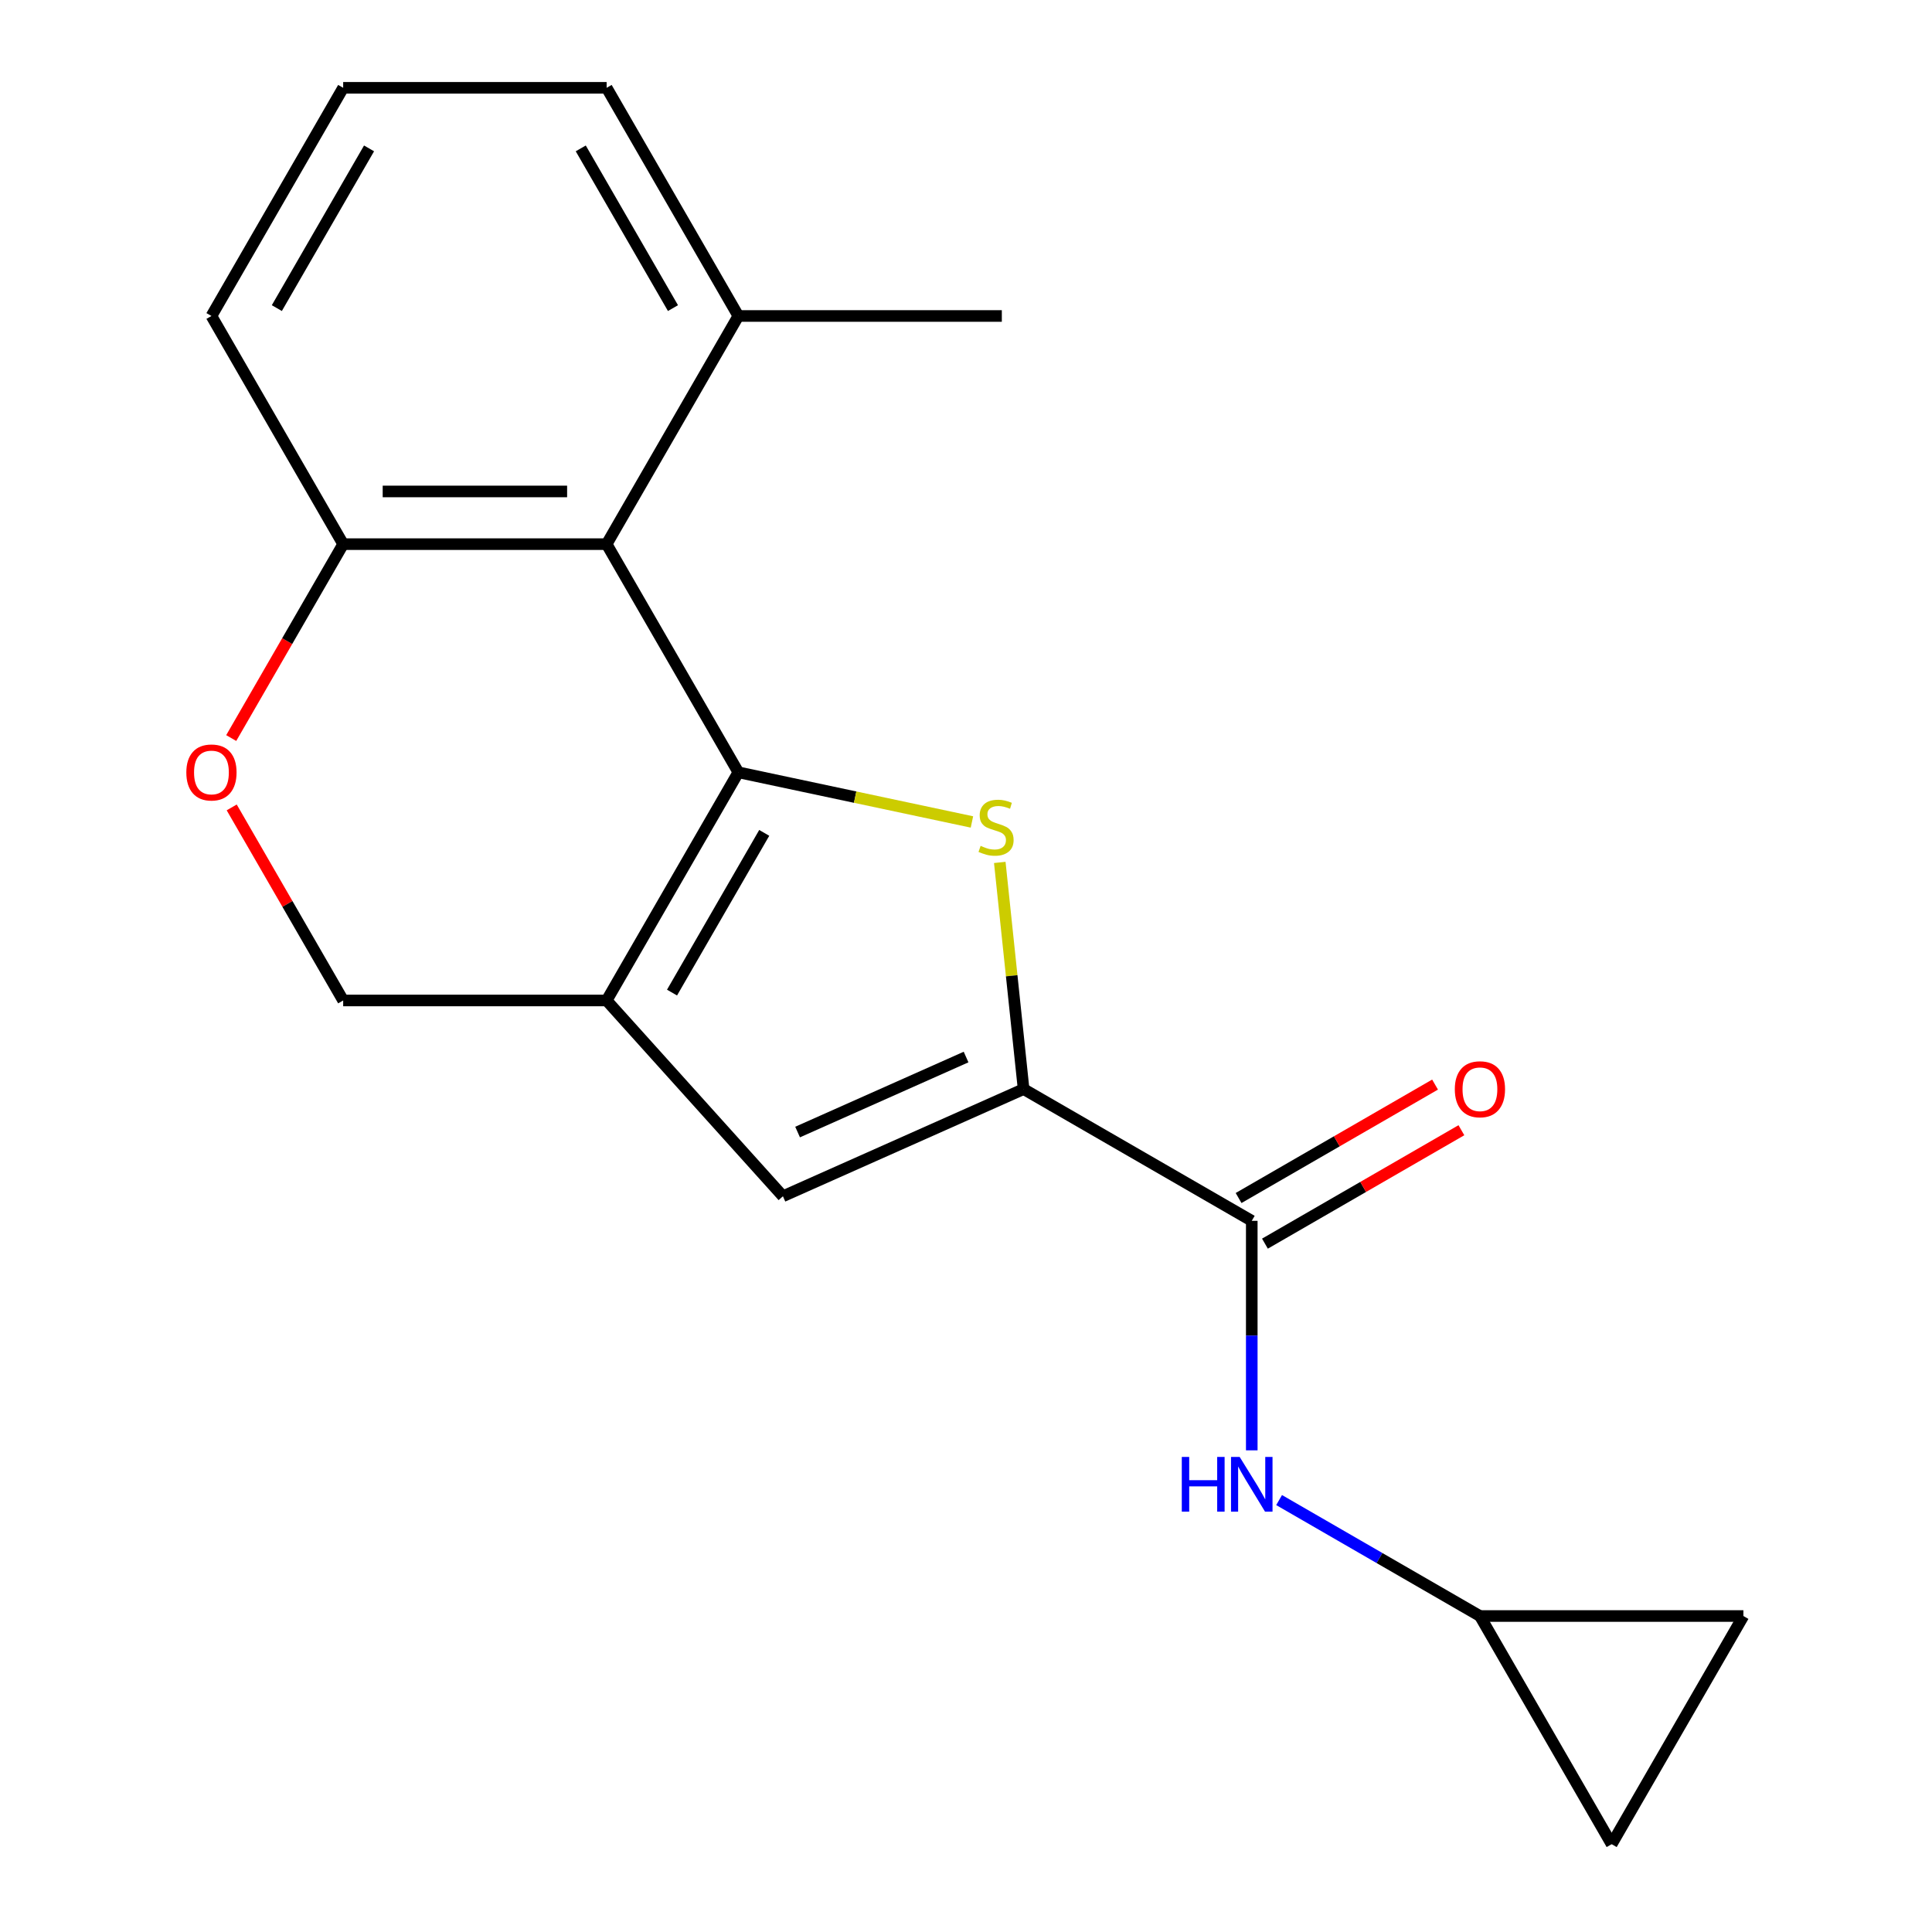 <?xml version='1.0' encoding='iso-8859-1'?>
<svg version='1.1' baseProfile='full'
              xmlns='http://www.w3.org/2000/svg'
                      xmlns:rdkit='http://www.rdkit.org/xml'
                      xmlns:xlink='http://www.w3.org/1999/xlink'
                  xml:space='preserve'
width='1000px' height='1000px' viewBox='0 0 1000 1000'>
<!-- END OF HEADER -->
<rect style='opacity:1.0;fill:#FFFFFF;stroke:none' width='1000' height='1000' x='0' y='0'> </rect>
<path class='bond-0' d='M 382.175,399.745 L 442.624,412.593' style='fill:none;fill-rule:evenodd;stroke:#000000;stroke-width:6px;stroke-linecap:butt;stroke-linejoin:miter;stroke-opacity:1' />
<path class='bond-0' d='M 442.624,412.593 L 503.073,425.442' style='fill:none;fill-rule:evenodd;stroke:#CCCC00;stroke-width:6px;stroke-linecap:butt;stroke-linejoin:miter;stroke-opacity:1' />
<path class='bond-1' d='M 382.175,399.745 L 313.992,517.841' style='fill:none;fill-rule:evenodd;stroke:#000000;stroke-width:6px;stroke-linecap:butt;stroke-linejoin:miter;stroke-opacity:1' />
<path class='bond-1' d='M 395.567,431.096 L 347.839,513.763' style='fill:none;fill-rule:evenodd;stroke:#000000;stroke-width:6px;stroke-linecap:butt;stroke-linejoin:miter;stroke-opacity:1' />
<path class='bond-2' d='M 382.175,399.745 L 313.992,281.648' style='fill:none;fill-rule:evenodd;stroke:#000000;stroke-width:6px;stroke-linecap:butt;stroke-linejoin:miter;stroke-opacity:1' />
<path class='bond-3' d='M 517.484,446.386 L 523.65,505.051' style='fill:none;fill-rule:evenodd;stroke:#CCCC00;stroke-width:6px;stroke-linecap:butt;stroke-linejoin:miter;stroke-opacity:1' />
<path class='bond-3' d='M 523.65,505.051 L 529.816,563.716' style='fill:none;fill-rule:evenodd;stroke:#000000;stroke-width:6px;stroke-linecap:butt;stroke-linejoin:miter;stroke-opacity:1' />
<path class='bond-4' d='M 313.992,517.841 L 405.239,619.181' style='fill:none;fill-rule:evenodd;stroke:#000000;stroke-width:6px;stroke-linecap:butt;stroke-linejoin:miter;stroke-opacity:1' />
<path class='bond-5' d='M 313.992,517.841 L 177.626,517.841' style='fill:none;fill-rule:evenodd;stroke:#000000;stroke-width:6px;stroke-linecap:butt;stroke-linejoin:miter;stroke-opacity:1' />
<path class='bond-6' d='M 529.816,563.716 L 647.913,631.899' style='fill:none;fill-rule:evenodd;stroke:#000000;stroke-width:6px;stroke-linecap:butt;stroke-linejoin:miter;stroke-opacity:1' />
<path class='bond-7' d='M 529.816,563.716 L 405.239,619.181' style='fill:none;fill-rule:evenodd;stroke:#000000;stroke-width:6px;stroke-linecap:butt;stroke-linejoin:miter;stroke-opacity:1' />
<path class='bond-7' d='M 500.036,547.121 L 412.832,585.946' style='fill:none;fill-rule:evenodd;stroke:#000000;stroke-width:6px;stroke-linecap:butt;stroke-linejoin:miter;stroke-opacity:1' />
<path class='bond-8' d='M 313.992,281.648 L 177.626,281.648' style='fill:none;fill-rule:evenodd;stroke:#000000;stroke-width:6px;stroke-linecap:butt;stroke-linejoin:miter;stroke-opacity:1' />
<path class='bond-8' d='M 293.537,254.375 L 198.081,254.375' style='fill:none;fill-rule:evenodd;stroke:#000000;stroke-width:6px;stroke-linecap:butt;stroke-linejoin:miter;stroke-opacity:1' />
<path class='bond-9' d='M 313.992,281.648 L 382.175,163.551' style='fill:none;fill-rule:evenodd;stroke:#000000;stroke-width:6px;stroke-linecap:butt;stroke-linejoin:miter;stroke-opacity:1' />
<path class='bond-10' d='M 647.913,631.899 L 647.913,691.298' style='fill:none;fill-rule:evenodd;stroke:#000000;stroke-width:6px;stroke-linecap:butt;stroke-linejoin:miter;stroke-opacity:1' />
<path class='bond-10' d='M 647.913,691.298 L 647.913,750.696' style='fill:none;fill-rule:evenodd;stroke:#0000FF;stroke-width:6px;stroke-linecap:butt;stroke-linejoin:miter;stroke-opacity:1' />
<path class='bond-11' d='M 654.731,643.709 L 705.575,614.354' style='fill:none;fill-rule:evenodd;stroke:#000000;stroke-width:6px;stroke-linecap:butt;stroke-linejoin:miter;stroke-opacity:1' />
<path class='bond-11' d='M 705.575,614.354 L 756.418,585' style='fill:none;fill-rule:evenodd;stroke:#FF0000;stroke-width:6px;stroke-linecap:butt;stroke-linejoin:miter;stroke-opacity:1' />
<path class='bond-11' d='M 641.094,620.09 L 691.938,590.735' style='fill:none;fill-rule:evenodd;stroke:#000000;stroke-width:6px;stroke-linecap:butt;stroke-linejoin:miter;stroke-opacity:1' />
<path class='bond-11' d='M 691.938,590.735 L 742.782,561.38' style='fill:none;fill-rule:evenodd;stroke:#FF0000;stroke-width:6px;stroke-linecap:butt;stroke-linejoin:miter;stroke-opacity:1' />
<path class='bond-12' d='M 662.062,776.435 L 714.035,806.442' style='fill:none;fill-rule:evenodd;stroke:#0000FF;stroke-width:6px;stroke-linecap:butt;stroke-linejoin:miter;stroke-opacity:1' />
<path class='bond-12' d='M 714.035,806.442 L 766.009,836.449' style='fill:none;fill-rule:evenodd;stroke:#000000;stroke-width:6px;stroke-linecap:butt;stroke-linejoin:miter;stroke-opacity:1' />
<path class='bond-13' d='M 119.679,382.015 L 148.652,331.832' style='fill:none;fill-rule:evenodd;stroke:#FF0000;stroke-width:6px;stroke-linecap:butt;stroke-linejoin:miter;stroke-opacity:1' />
<path class='bond-13' d='M 148.652,331.832 L 177.626,281.648' style='fill:none;fill-rule:evenodd;stroke:#000000;stroke-width:6px;stroke-linecap:butt;stroke-linejoin:miter;stroke-opacity:1' />
<path class='bond-14' d='M 119.933,417.914 L 148.779,467.878' style='fill:none;fill-rule:evenodd;stroke:#FF0000;stroke-width:6px;stroke-linecap:butt;stroke-linejoin:miter;stroke-opacity:1' />
<path class='bond-14' d='M 148.779,467.878 L 177.626,517.841' style='fill:none;fill-rule:evenodd;stroke:#000000;stroke-width:6px;stroke-linecap:butt;stroke-linejoin:miter;stroke-opacity:1' />
<path class='bond-15' d='M 177.626,281.648 L 109.443,163.551' style='fill:none;fill-rule:evenodd;stroke:#000000;stroke-width:6px;stroke-linecap:butt;stroke-linejoin:miter;stroke-opacity:1' />
<path class='bond-16' d='M 766.009,836.449 L 902.376,836.449' style='fill:none;fill-rule:evenodd;stroke:#000000;stroke-width:6px;stroke-linecap:butt;stroke-linejoin:miter;stroke-opacity:1' />
<path class='bond-17' d='M 766.009,836.449 L 834.192,954.545' style='fill:none;fill-rule:evenodd;stroke:#000000;stroke-width:6px;stroke-linecap:butt;stroke-linejoin:miter;stroke-opacity:1' />
<path class='bond-18' d='M 902.376,836.449 L 834.192,954.545' style='fill:none;fill-rule:evenodd;stroke:#000000;stroke-width:6px;stroke-linecap:butt;stroke-linejoin:miter;stroke-opacity:1' />
<path class='bond-19' d='M 382.175,163.551 L 313.992,45.455' style='fill:none;fill-rule:evenodd;stroke:#000000;stroke-width:6px;stroke-linecap:butt;stroke-linejoin:miter;stroke-opacity:1' />
<path class='bond-19' d='M 348.328,159.473 L 300.6,76.806' style='fill:none;fill-rule:evenodd;stroke:#000000;stroke-width:6px;stroke-linecap:butt;stroke-linejoin:miter;stroke-opacity:1' />
<path class='bond-20' d='M 382.175,163.551 L 518.542,163.551' style='fill:none;fill-rule:evenodd;stroke:#000000;stroke-width:6px;stroke-linecap:butt;stroke-linejoin:miter;stroke-opacity:1' />
<path class='bond-21' d='M 177.626,45.455 L 313.992,45.455' style='fill:none;fill-rule:evenodd;stroke:#000000;stroke-width:6px;stroke-linecap:butt;stroke-linejoin:miter;stroke-opacity:1' />
<path class='bond-22' d='M 177.626,45.455 L 109.443,163.551' style='fill:none;fill-rule:evenodd;stroke:#000000;stroke-width:6px;stroke-linecap:butt;stroke-linejoin:miter;stroke-opacity:1' />
<path class='bond-22' d='M 191.018,76.806 L 143.289,159.473' style='fill:none;fill-rule:evenodd;stroke:#000000;stroke-width:6px;stroke-linecap:butt;stroke-linejoin:miter;stroke-opacity:1' />
<path  class='atom-1' d='M 507.562 437.817
Q 507.882 437.937, 509.202 438.497
Q 510.522 439.057, 511.962 439.417
Q 513.442 439.737, 514.882 439.737
Q 517.562 439.737, 519.122 438.457
Q 520.682 437.137, 520.682 434.857
Q 520.682 433.297, 519.882 432.337
Q 519.122 431.377, 517.922 430.857
Q 516.722 430.337, 514.722 429.737
Q 512.202 428.977, 510.682 428.257
Q 509.202 427.537, 508.122 426.017
Q 507.082 424.497, 507.082 421.937
Q 507.082 418.377, 509.482 416.177
Q 511.922 413.977, 516.722 413.977
Q 520.002 413.977, 523.722 415.537
L 522.802 418.617
Q 519.402 417.217, 516.842 417.217
Q 514.082 417.217, 512.562 418.377
Q 511.042 419.497, 511.082 421.457
Q 511.082 422.977, 511.842 423.897
Q 512.642 424.817, 513.762 425.337
Q 514.922 425.857, 516.842 426.457
Q 519.402 427.257, 520.922 428.057
Q 522.442 428.857, 523.522 430.497
Q 524.642 432.097, 524.642 434.857
Q 524.642 438.777, 522.002 440.897
Q 519.402 442.977, 515.042 442.977
Q 512.522 442.977, 510.602 442.417
Q 508.722 441.897, 506.482 440.977
L 507.562 437.817
' fill='#CCCC00'/>
<path  class='atom-7' d='M 611.693 754.106
L 615.533 754.106
L 615.533 766.146
L 630.013 766.146
L 630.013 754.106
L 633.853 754.106
L 633.853 782.426
L 630.013 782.426
L 630.013 769.346
L 615.533 769.346
L 615.533 782.426
L 611.693 782.426
L 611.693 754.106
' fill='#0000FF'/>
<path  class='atom-7' d='M 641.653 754.106
L 650.933 769.106
Q 651.853 770.586, 653.333 773.266
Q 654.813 775.946, 654.893 776.106
L 654.893 754.106
L 658.653 754.106
L 658.653 782.426
L 654.773 782.426
L 644.813 766.026
Q 643.653 764.106, 642.413 761.906
Q 641.213 759.706, 640.853 759.026
L 640.853 782.426
L 637.173 782.426
L 637.173 754.106
L 641.653 754.106
' fill='#0000FF'/>
<path  class='atom-8' d='M 96.443 399.825
Q 96.443 393.025, 99.803 389.225
Q 103.163 385.425, 109.443 385.425
Q 115.723 385.425, 119.083 389.225
Q 122.443 393.025, 122.443 399.825
Q 122.443 406.705, 119.043 410.625
Q 115.643 414.505, 109.443 414.505
Q 103.203 414.505, 99.803 410.625
Q 96.443 406.745, 96.443 399.825
M 109.443 411.305
Q 113.763 411.305, 116.083 408.425
Q 118.443 405.505, 118.443 399.825
Q 118.443 394.265, 116.083 391.465
Q 113.763 388.625, 109.443 388.625
Q 105.123 388.625, 102.763 391.425
Q 100.443 394.225, 100.443 399.825
Q 100.443 405.545, 102.763 408.425
Q 105.123 411.305, 109.443 411.305
' fill='#FF0000'/>
<path  class='atom-15' d='M 753.009 563.796
Q 753.009 556.996, 756.369 553.196
Q 759.729 549.396, 766.009 549.396
Q 772.289 549.396, 775.649 553.196
Q 779.009 556.996, 779.009 563.796
Q 779.009 570.676, 775.609 574.596
Q 772.209 578.476, 766.009 578.476
Q 759.769 578.476, 756.369 574.596
Q 753.009 570.716, 753.009 563.796
M 766.009 575.276
Q 770.329 575.276, 772.649 572.396
Q 775.009 569.476, 775.009 563.796
Q 775.009 558.236, 772.649 555.436
Q 770.329 552.596, 766.009 552.596
Q 761.689 552.596, 759.329 555.396
Q 757.009 558.196, 757.009 563.796
Q 757.009 569.516, 759.329 572.396
Q 761.689 575.276, 766.009 575.276
' fill='#FF0000'/>
</svg>
